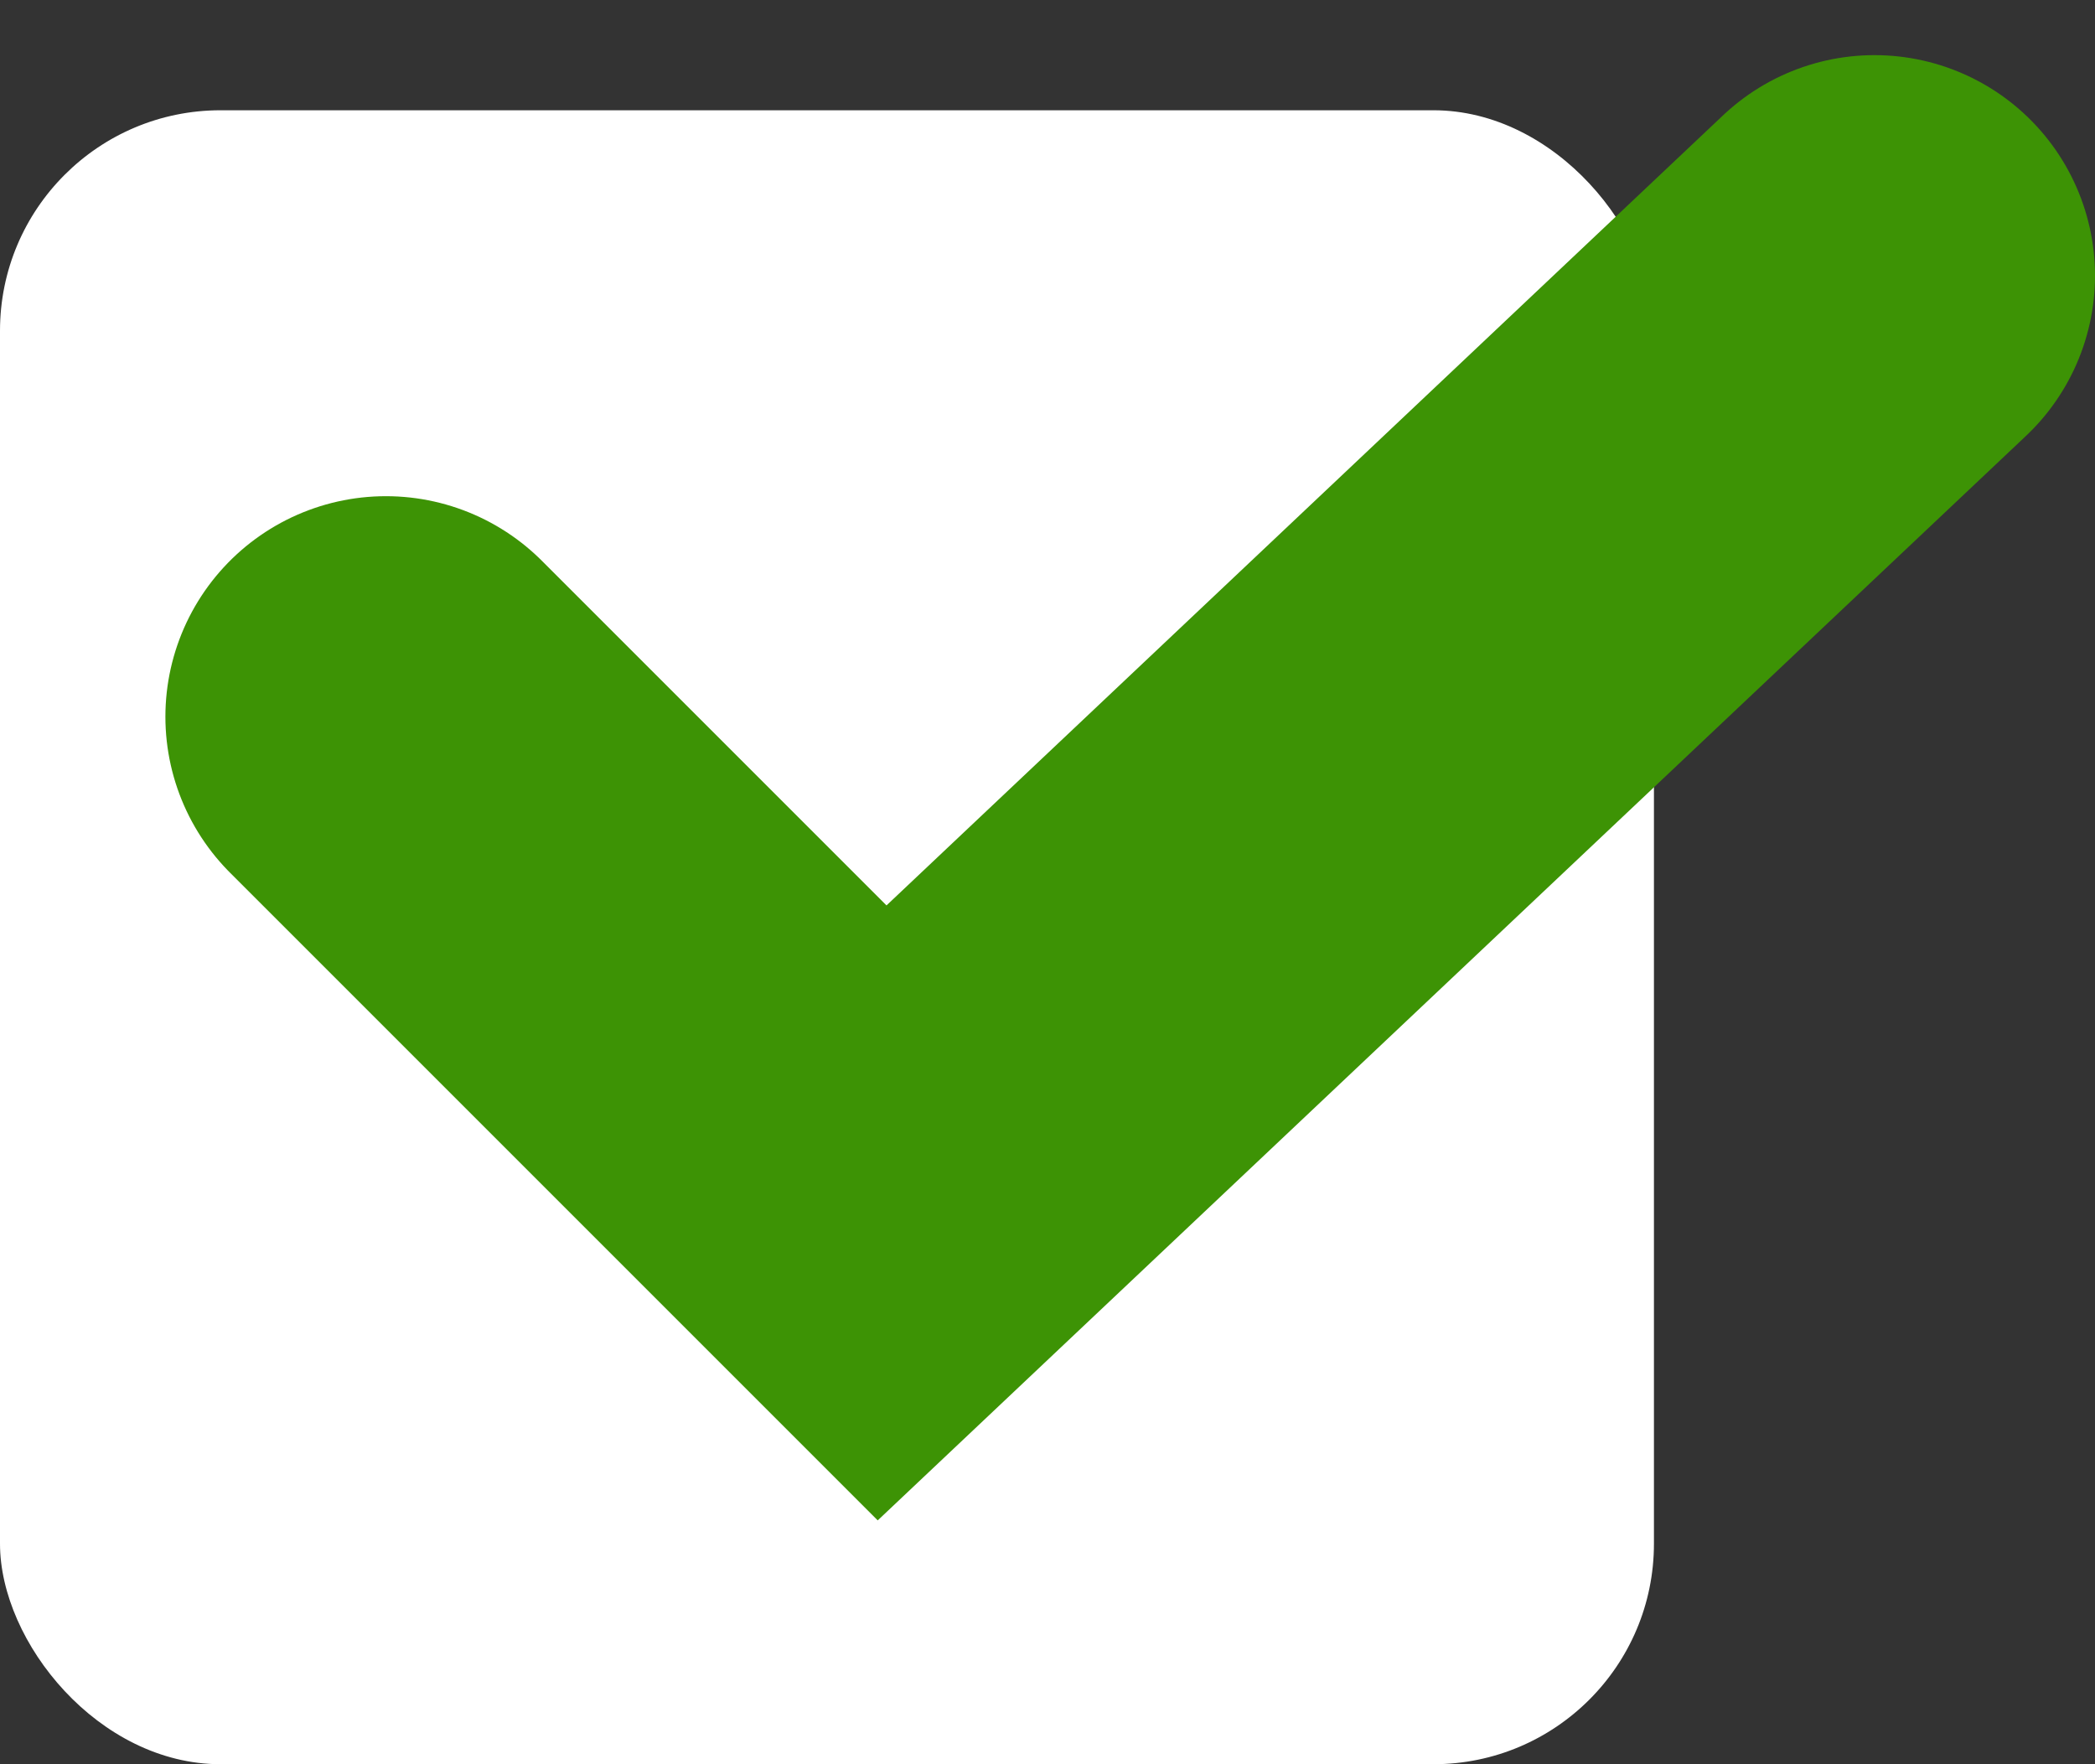 <svg width="19" height="16" viewBox="0 0 19 16" fill="none" xmlns="http://www.w3.org/2000/svg">
<rect x="0" y="0" width="19" height="16" fill="#333333" stroke="none"/>
<rect y="1" width="15" height="15" rx="2" fill="white"/>
<path d="M3.5 6.5L8 11L17 2.5" stroke="#3D9305" stroke-width="4" stroke-linecap="round"/>
</svg>
